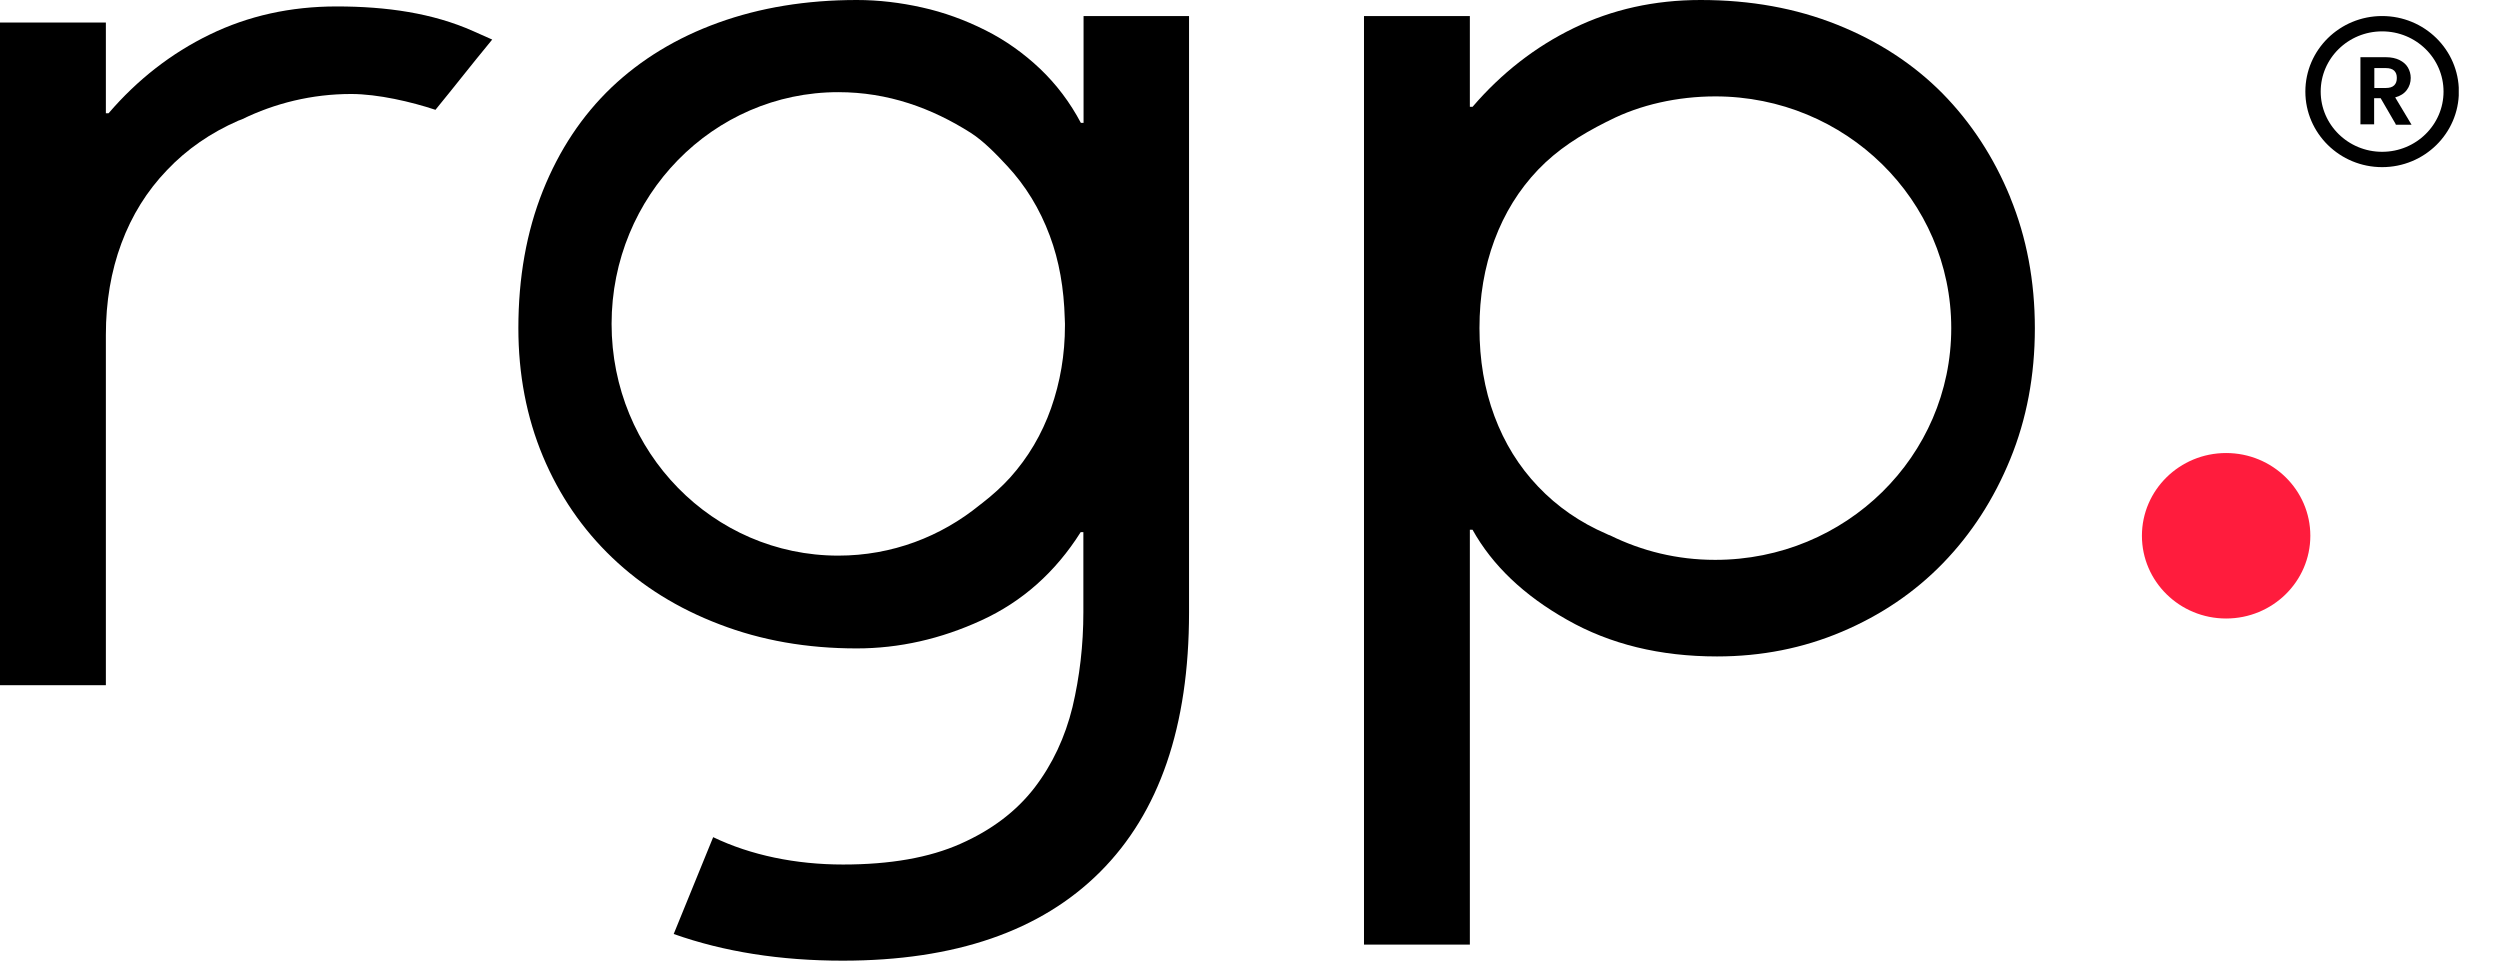 <svg width="52" height="20" viewBox="0 0 52 20" fill="none" xmlns="http://www.w3.org/2000/svg">
<g clip-path="url(#clip0_585_555)">
<path d="M49.833 2.586L49.518 2.043H49.382V2.586H49.097V1.19H49.629C49.739 1.19 49.833 1.211 49.91 1.249C49.986 1.287 50.045 1.337 50.084 1.403C50.122 1.47 50.143 1.541 50.143 1.621C50.143 1.713 50.118 1.796 50.062 1.871C50.007 1.946 49.926 1.997 49.82 2.026L50.16 2.594H49.829L49.833 2.586ZM49.386 1.83H49.625C49.701 1.83 49.761 1.813 49.799 1.775C49.837 1.738 49.854 1.688 49.854 1.621C49.854 1.554 49.837 1.508 49.799 1.47C49.761 1.433 49.701 1.416 49.625 1.416H49.386V1.825V1.83Z" fill="black"/>
<path d="M49.548 3.317C50.342 3.317 50.985 2.684 50.985 1.905C50.985 1.125 50.342 0.493 49.548 0.493C48.755 0.493 48.111 1.125 48.111 1.905C48.111 2.684 48.755 3.317 49.548 3.317Z" stroke="black" stroke-width="0.319" stroke-miterlimit="10"/>
<path d="M22.538 0.334V2.556H22.482C22.257 2.13 21.972 1.754 21.636 1.433C21.296 1.111 20.918 0.84 20.493 0.627C20.068 0.414 19.63 0.255 19.179 0.155C18.728 0.054 18.273 1.52588e-05 17.823 1.52588e-05C16.768 1.52588e-05 15.807 0.159 14.94 0.472C14.073 0.785 13.333 1.236 12.721 1.817C12.109 2.402 11.633 3.116 11.292 3.968C10.952 4.82 10.782 5.772 10.782 6.825C10.782 7.786 10.952 8.675 11.292 9.49C11.633 10.304 12.113 11.006 12.734 11.599C13.354 12.192 14.098 12.656 14.966 12.986C15.833 13.32 16.781 13.487 17.819 13.487C18.703 13.487 19.57 13.291 20.416 12.902C21.262 12.514 21.951 11.904 22.478 11.069H22.534V12.735C22.534 13.42 22.457 14.076 22.308 14.707C22.155 15.333 21.892 15.897 21.517 16.386C21.139 16.875 20.629 17.263 19.978 17.551C19.328 17.84 18.516 17.982 17.534 17.982C16.552 17.982 15.616 17.789 14.834 17.413L14.013 19.427C15.059 19.798 16.233 19.982 17.529 19.982C19.863 19.982 21.649 19.368 22.882 18.136C24.115 16.904 24.732 15.108 24.732 12.739V0.334H22.529H22.538ZM22.151 6.771C22.151 7.376 22.053 7.949 21.862 8.492C21.67 9.035 21.386 9.515 21.011 9.933C20.837 10.125 20.646 10.296 20.442 10.455C20.433 10.463 20.425 10.471 20.416 10.476C20.403 10.484 20.391 10.492 20.382 10.501C19.574 11.161 18.554 11.557 17.436 11.557C14.83 11.557 12.721 9.402 12.721 6.737C12.721 4.072 14.834 1.917 17.436 1.917C18.473 1.917 19.379 2.247 20.195 2.765C20.467 2.941 20.731 3.216 20.948 3.45C21.33 3.859 21.628 4.344 21.836 4.904C22.032 5.426 22.13 6.002 22.147 6.625C22.147 6.662 22.151 6.696 22.151 6.729C22.151 6.729 22.151 6.737 22.151 6.742C22.151 6.746 22.151 6.75 22.151 6.758V6.771Z" fill="black"/>
<path d="M41.814 4.106C41.474 3.275 41.002 2.552 40.403 1.942C39.799 1.332 39.068 0.856 38.213 0.514C37.355 0.171 36.411 1.52588e-05 35.373 1.52588e-05C34.413 1.52588e-05 33.532 0.196 32.733 0.585C31.934 0.973 31.232 1.52 30.629 2.222H30.573V0.334H28.371V19.648H30.573V11.019H30.629C31.041 11.758 31.696 12.384 32.593 12.89C33.486 13.399 34.527 13.654 35.714 13.654C36.636 13.654 37.503 13.483 38.311 13.14C39.119 12.798 39.825 12.322 40.416 11.712C41.007 11.102 41.474 10.38 41.814 9.548C42.154 8.717 42.325 7.811 42.325 6.829C42.325 5.848 42.154 4.941 41.814 4.11V4.106ZM35.671 11.645C34.884 11.645 34.149 11.461 33.49 11.136C33.464 11.127 33.439 11.119 33.418 11.106C32.865 10.868 32.389 10.538 31.993 10.121C31.594 9.703 31.292 9.214 31.084 8.655C30.875 8.095 30.773 7.485 30.773 6.825C30.773 6.165 30.875 5.559 31.084 4.996C31.292 4.436 31.594 3.947 31.993 3.529C32.393 3.112 32.865 2.811 33.413 2.535C33.439 2.523 33.452 2.519 33.481 2.502C34.115 2.18 34.893 2.005 35.679 2.005C38.388 2.005 40.586 4.16 40.586 6.825C40.586 9.49 38.392 11.645 35.679 11.645H35.671Z" fill="black"/>
<path d="M9.06 2.281C9.545 1.688 9.723 1.449 10.238 0.823C9.889 0.668 10.238 0.823 9.842 0.647C9 0.272 8.04 0.134 7.002 0.134C6.041 0.134 5.161 0.33 4.362 0.719C3.563 1.107 2.861 1.654 2.258 2.356H2.202V0.468H0V14.252H2.202V6.963C2.202 6.278 2.309 5.643 2.525 5.062C2.742 4.478 3.057 3.972 3.474 3.538C3.886 3.103 4.383 2.761 4.957 2.51C4.983 2.498 5.008 2.494 5.034 2.481C5.718 2.147 6.488 1.955 7.304 1.955C7.861 1.955 8.558 2.118 9.06 2.285V2.281Z" fill="black"/>
<path d="M46.303 12.865C47.271 12.865 48.055 12.094 48.055 11.144C48.055 10.194 47.271 9.423 46.303 9.423C45.336 9.423 44.552 10.194 44.552 11.144C44.552 12.094 45.336 12.865 46.303 12.865Z" fill="#FF1C3D"/>
</g>
<defs>
<clipPath id="clip0_585_555">
<rect width="51.142" height="19.982" fill="white"/>
</clipPath>
</defs>
</svg>
